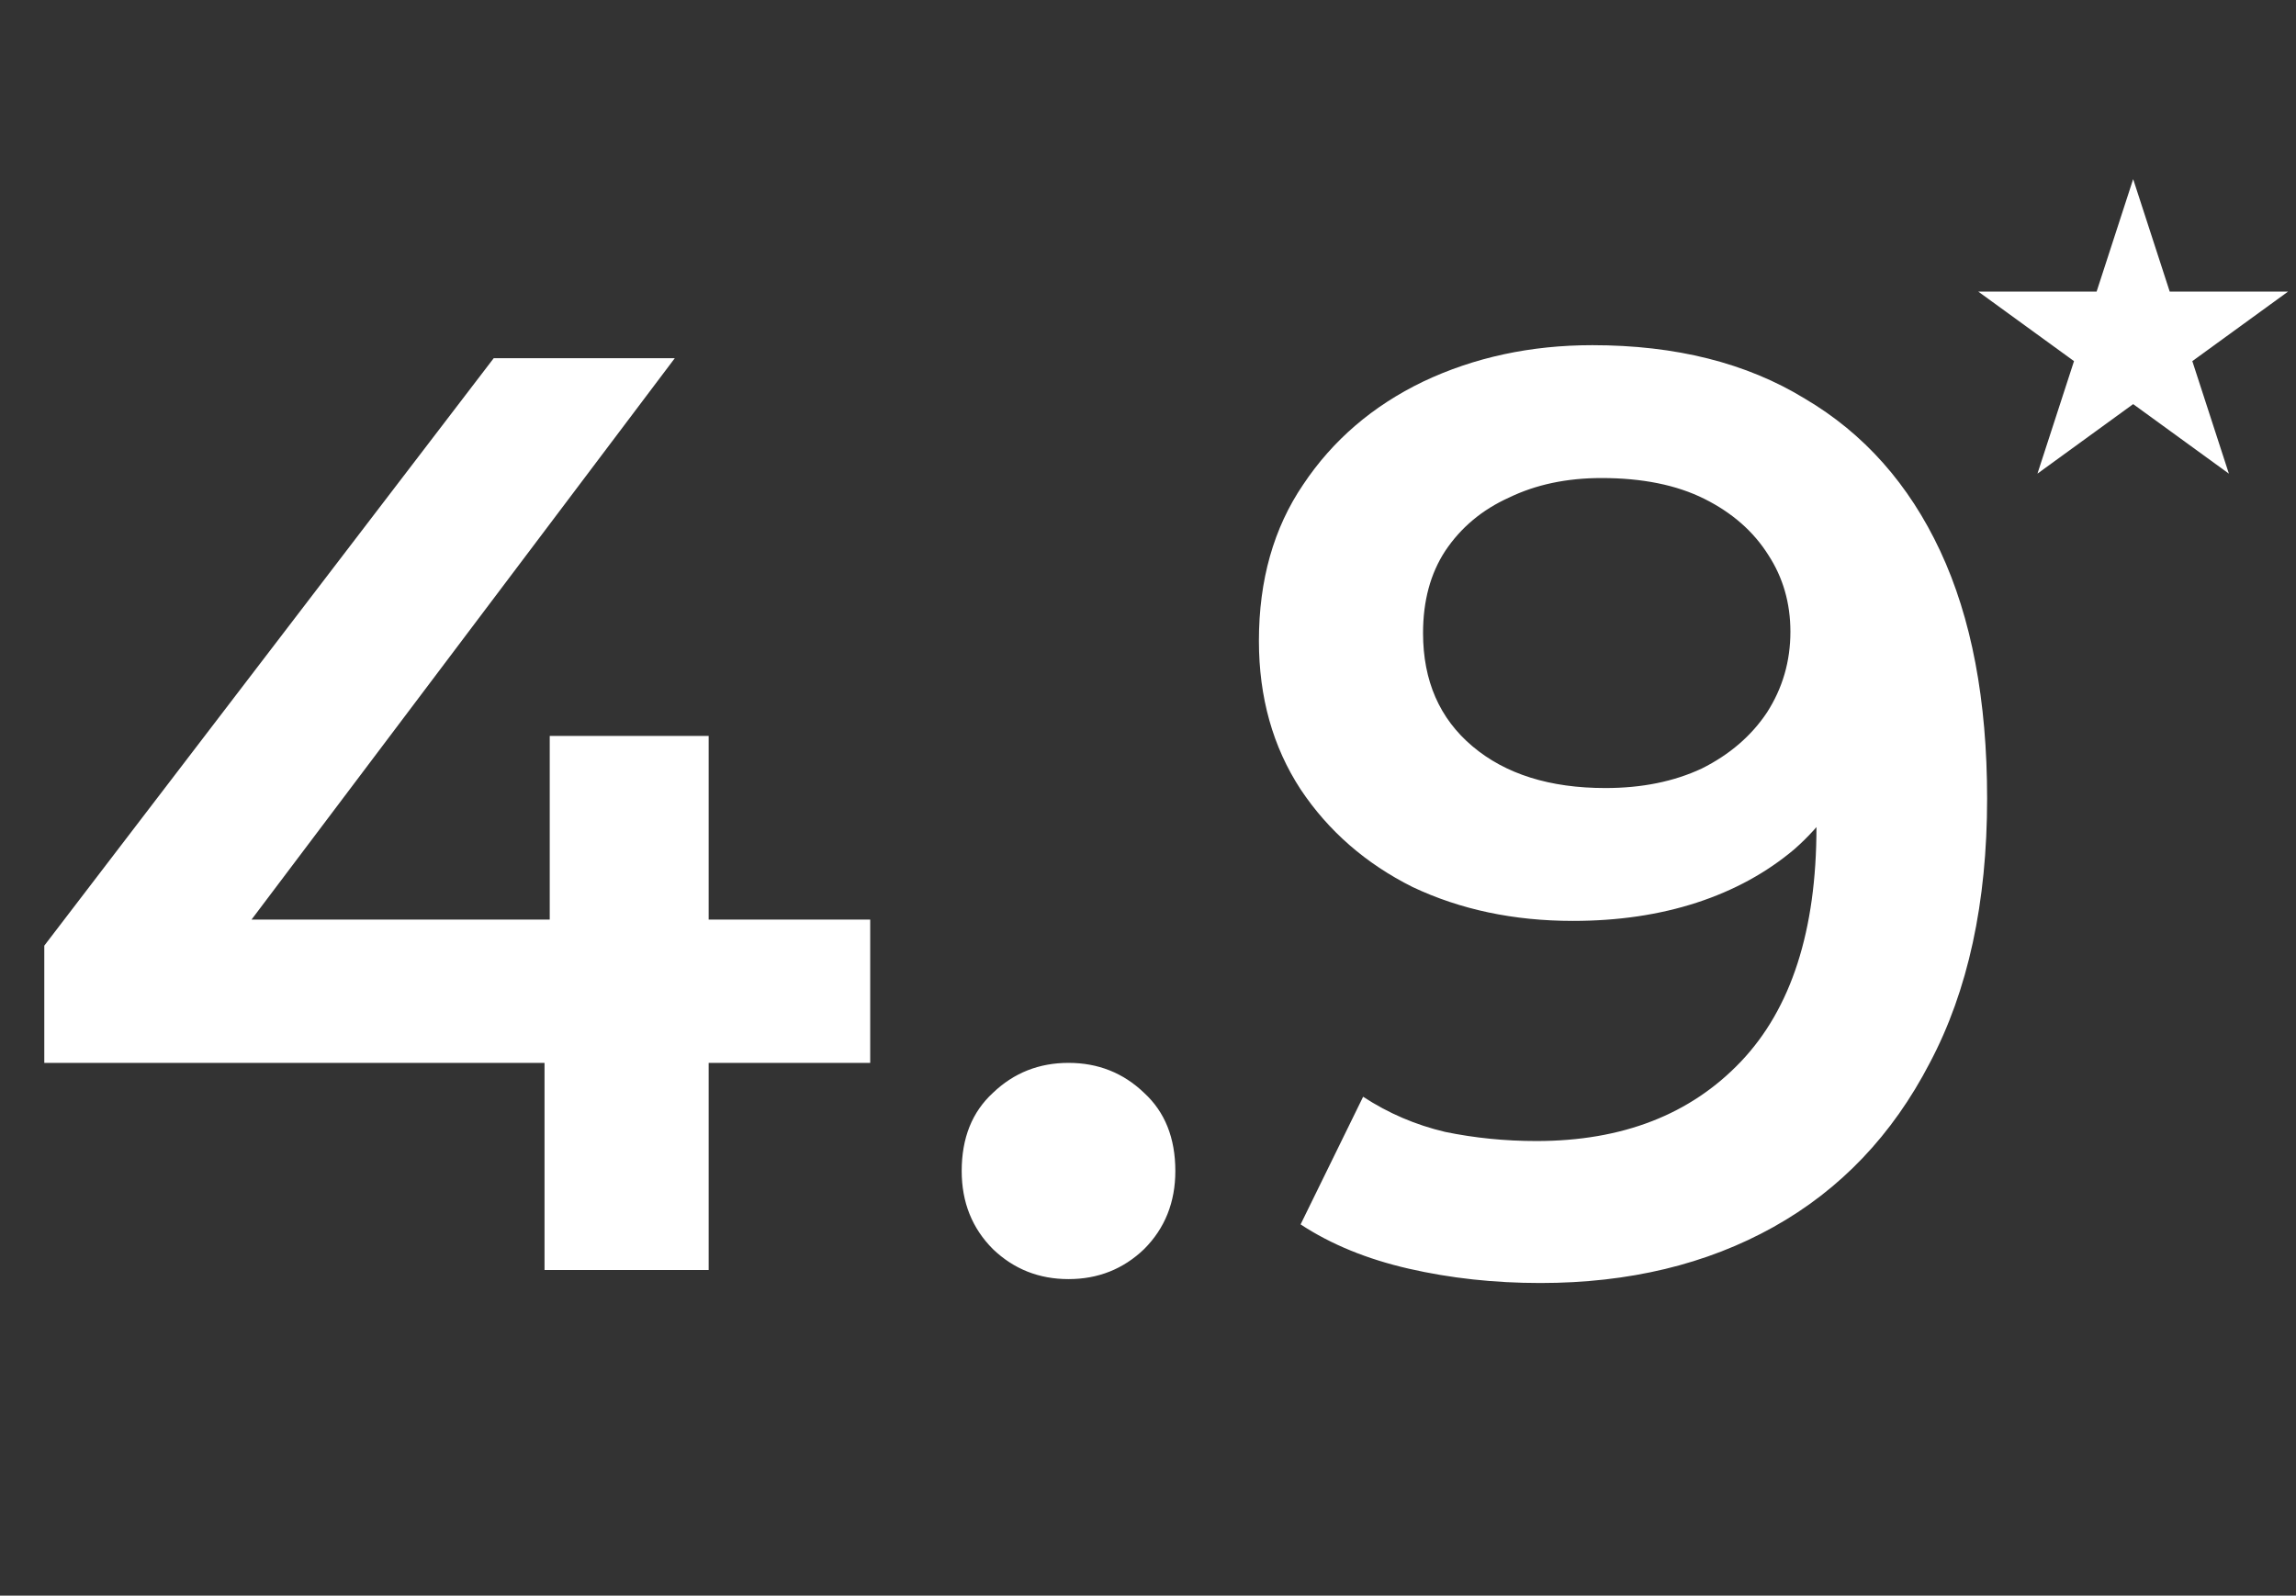 <?xml version="1.0" encoding="UTF-8"?> <svg xmlns="http://www.w3.org/2000/svg" width="141" height="98" viewBox="0 0 141 98" fill="none"><rect x="0" y="0" width="141" height="98" fill="#333333" stroke="none"/><path d="M2.72 65.28V58.08L30.32 22H41.44L14.24 58.08L9.04 56.48H53.44V65.28H2.72ZM33.44 78V65.28L33.76 56.48V45.2H43.52V78H33.44ZM65.619 78.56C63.806 78.56 62.259 77.947 60.979 76.72C59.699 75.44 59.059 73.84 59.059 71.92C59.059 69.893 59.699 68.293 60.979 67.12C62.259 65.893 63.806 65.28 65.619 65.28C67.433 65.28 68.979 65.893 70.259 67.12C71.539 68.293 72.179 69.893 72.179 71.92C72.179 73.84 71.539 75.44 70.259 76.72C68.979 77.947 67.433 78.56 65.619 78.56ZM97.791 21.2C102.911 21.2 107.257 22.293 110.831 24.48C114.457 26.613 117.231 29.733 119.151 33.84C121.071 37.947 122.031 43.013 122.031 49.04C122.031 55.44 120.857 60.853 118.511 65.28C116.217 69.707 113.017 73.067 108.911 75.36C104.804 77.653 100.031 78.8 94.591 78.8C91.764 78.8 89.071 78.507 86.511 77.92C83.951 77.333 81.737 76.427 79.871 75.2L83.711 67.36C85.257 68.373 86.937 69.093 88.751 69.52C90.564 69.893 92.431 70.08 94.351 70.08C99.631 70.08 103.817 68.453 106.911 65.2C110.004 61.947 111.551 57.147 111.551 50.8C111.551 49.787 111.524 48.613 111.471 47.28C111.417 45.893 111.231 44.507 110.911 43.12L114.111 46.64C113.204 48.827 111.897 50.667 110.191 52.16C108.484 53.6 106.484 54.693 104.191 55.44C101.897 56.187 99.364 56.56 96.591 56.56C92.964 56.56 89.684 55.867 86.751 54.48C83.871 53.04 81.577 51.04 79.871 48.48C78.164 45.867 77.311 42.827 77.311 39.36C77.311 35.627 78.217 32.427 80.031 29.76C81.844 27.04 84.297 24.933 87.391 23.44C90.537 21.947 94.004 21.2 97.791 21.2ZM98.351 29.36C96.217 29.36 94.324 29.76 92.671 30.56C91.017 31.307 89.711 32.4 88.751 33.84C87.844 35.227 87.391 36.907 87.391 38.88C87.391 41.813 88.404 44.133 90.431 45.84C92.457 47.547 95.177 48.4 98.591 48.4C100.831 48.4 102.804 48 104.511 47.2C106.217 46.347 107.551 45.2 108.511 43.76C109.471 42.267 109.951 40.613 109.951 38.8C109.951 37.04 109.497 35.467 108.591 34.08C107.684 32.64 106.377 31.493 104.671 30.64C102.964 29.787 100.857 29.36 98.351 29.36Z" fill="white"></path><path d="M131 11L133.245 17.91H140.511L134.633 22.18L136.878 29.09L131 24.82L125.122 29.09L127.367 22.18L121.489 17.91H128.755L131 11Z" fill="white"></path></svg> 